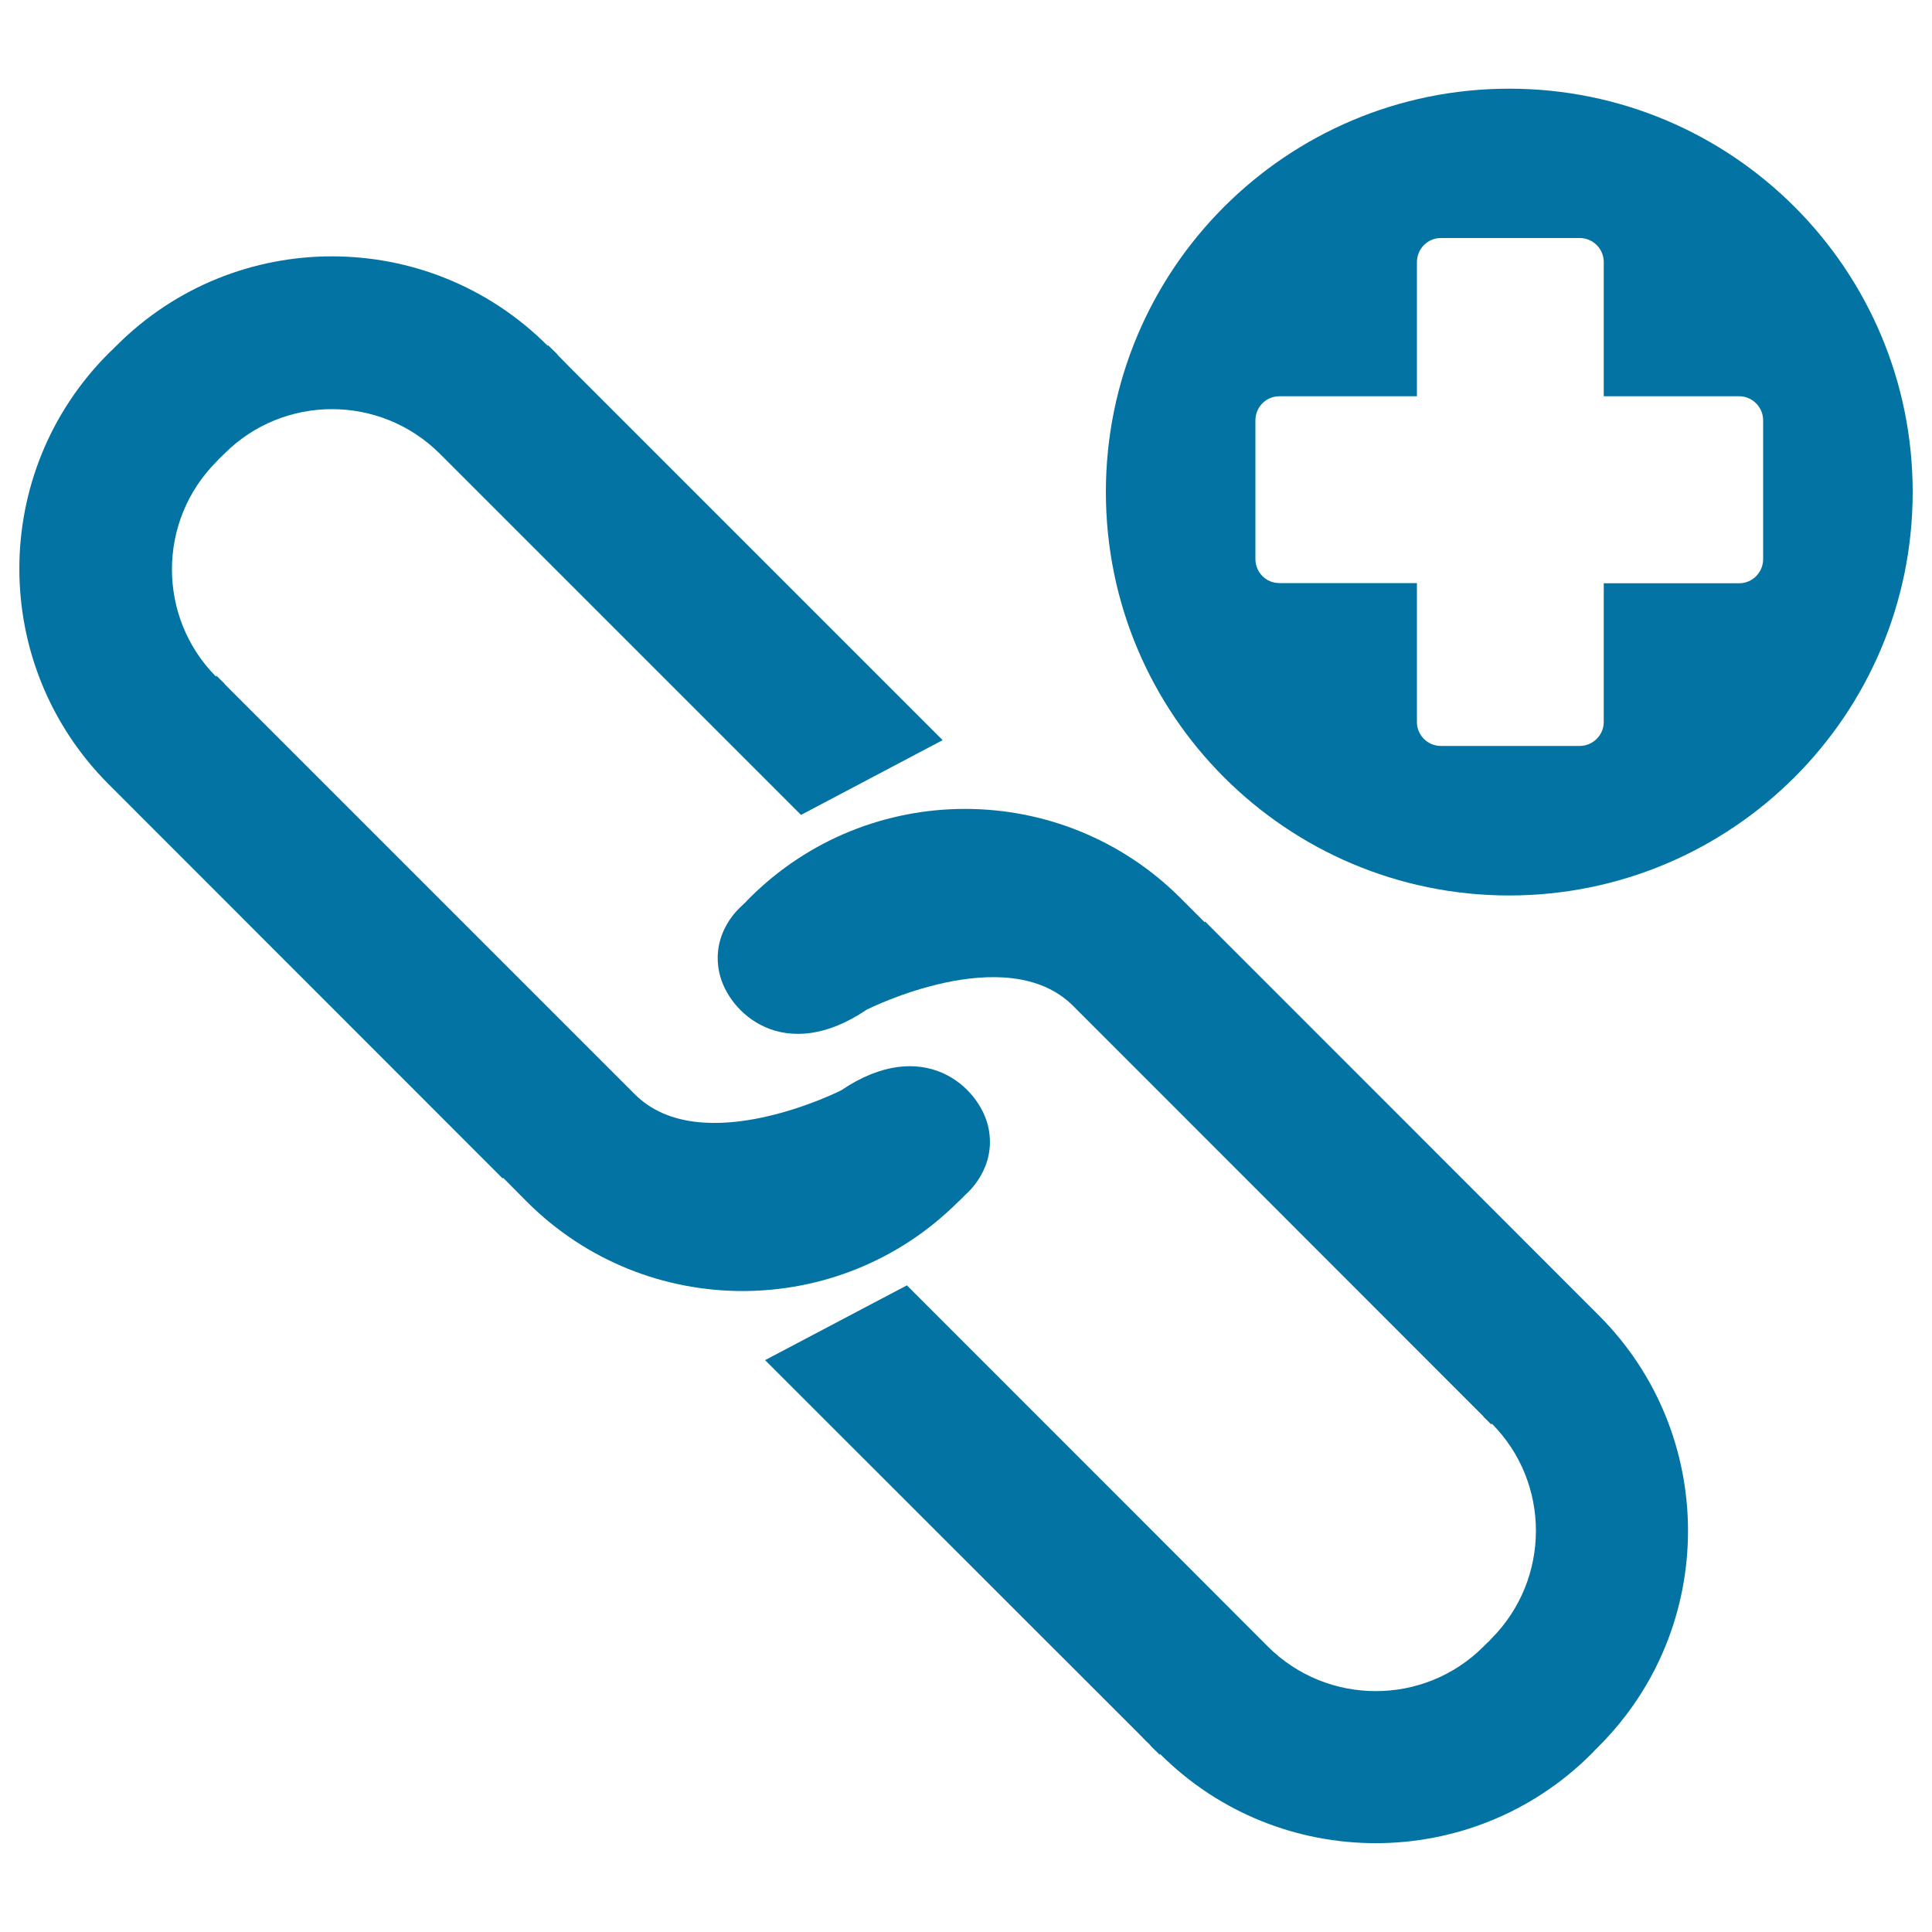 <svg xmlns="http://www.w3.org/2000/svg" viewBox="0 0 1000 1000" style="fill:#0273a2">
<title>Add Link SVG icon</title>
<g><g><path d="M781.2,45.9c-115.3,0-208.8,93.5-208.8,208.8c0,115.3,93.5,208.8,208.8,208.8C896.5,463.4,990,370,990,254.7C990,139.3,896.5,45.9,781.2,45.9z M912.6,289.4c0,6.9-5.6,12.5-12.4,12.5h-70.1v71.8c0,6.8-5.6,12.4-12.5,12.4h-71.8c-6.9,0-12.4-5.6-12.4-12.4v-71.9h-71.2c-6.9,0-12.4-5.5-12.4-12.5v-71.7c0-6.9,5.5-12.5,12.4-12.5h71.2v-69.4c0-6.9,5.5-12.5,12.4-12.5h71.8c6.9,0,12.5,5.5,12.5,12.5v69.4h70.1c6.8,0,12.4,5.6,12.4,12.5L912.6,289.4L912.6,289.4z"/><path d="M623.7,476.9l-0.1,0.5l-12.5-12.5c-61.6-61.6-161.5-61.6-223.1-0.1c-0.7,0.7-1.4,1.4-2,2.1c-0.8,0.7-1.3,1.3-2.1,2c-0.6,0.6-16.1,13.5-11.6,34.5c4.5,21,33.7,48,76.3,19.2c0,0,72.2-36.5,106.8-2l212.5,212.6l-0.1,0.1c0,0,1.4,1.3,4.2,4.1l0.1-0.6c30.6,30.7,30.5,80.6-0.2,111.4c-0.5,0.5-1.3,1.4-1.3,1.4s-1.9,1.7-2.8,2.7c-30.7,30.7-80.7,30.7-111.5,0c0,0-106-106.2-186.9-187L396,704l193.2,193.1c2.5,2.6,4.6,4.7,6.3,6.3l-0.1,0.1l4.9,4.8l0.1-0.5l0.1,0.1c61.6,61.5,161.5,61.5,223.1,0c0.7-0.7,1.4-1.4,2-2.1c0.7-0.6,1.3-1.3,2-2c61.5-61.5,61.5-161.5-0.1-223L623.7,476.9z"/><path d="M497.9,620.2c0.7-0.7,1.3-1.3,2-2c0.7-0.7,16.1-13.6,11.7-34.6c-4.5-21-33.7-48-76.3-19.2c0,0-72.2,36.5-106.7,2L116.1,353.9l0.1-0.1c0,0-1.4-1.3-4.2-4.1l-0.2,0.5c-30.5-30.8-30.4-80.6,0.3-111.3c0.4-0.5,1.3-1.4,1.3-1.4s1.9-1.8,2.8-2.7c30.6-30.7,80.6-30.7,111.4,0c0,0,106,106,187,187l73.3-38.7L294.7,189.9c-2.6-2.7-4.6-4.7-6.3-6.4l0.1-0.1l-4.9-4.8l-0.1,0.4l-0.1-0.1c-61.6-61.6-161.5-61.6-223-0.1c-0.7,0.7-1.5,1.4-2.1,2.1c-0.8,0.7-1.4,1.3-2.1,2c-61.6,61.6-61.6,161.4,0.1,223.1l204,204.1v-0.6l12.5,12.6c61.6,61.5,161.4,61.5,223,0.1C496.5,621.6,497.3,620.8,497.9,620.2z"/></g></g>
</svg>